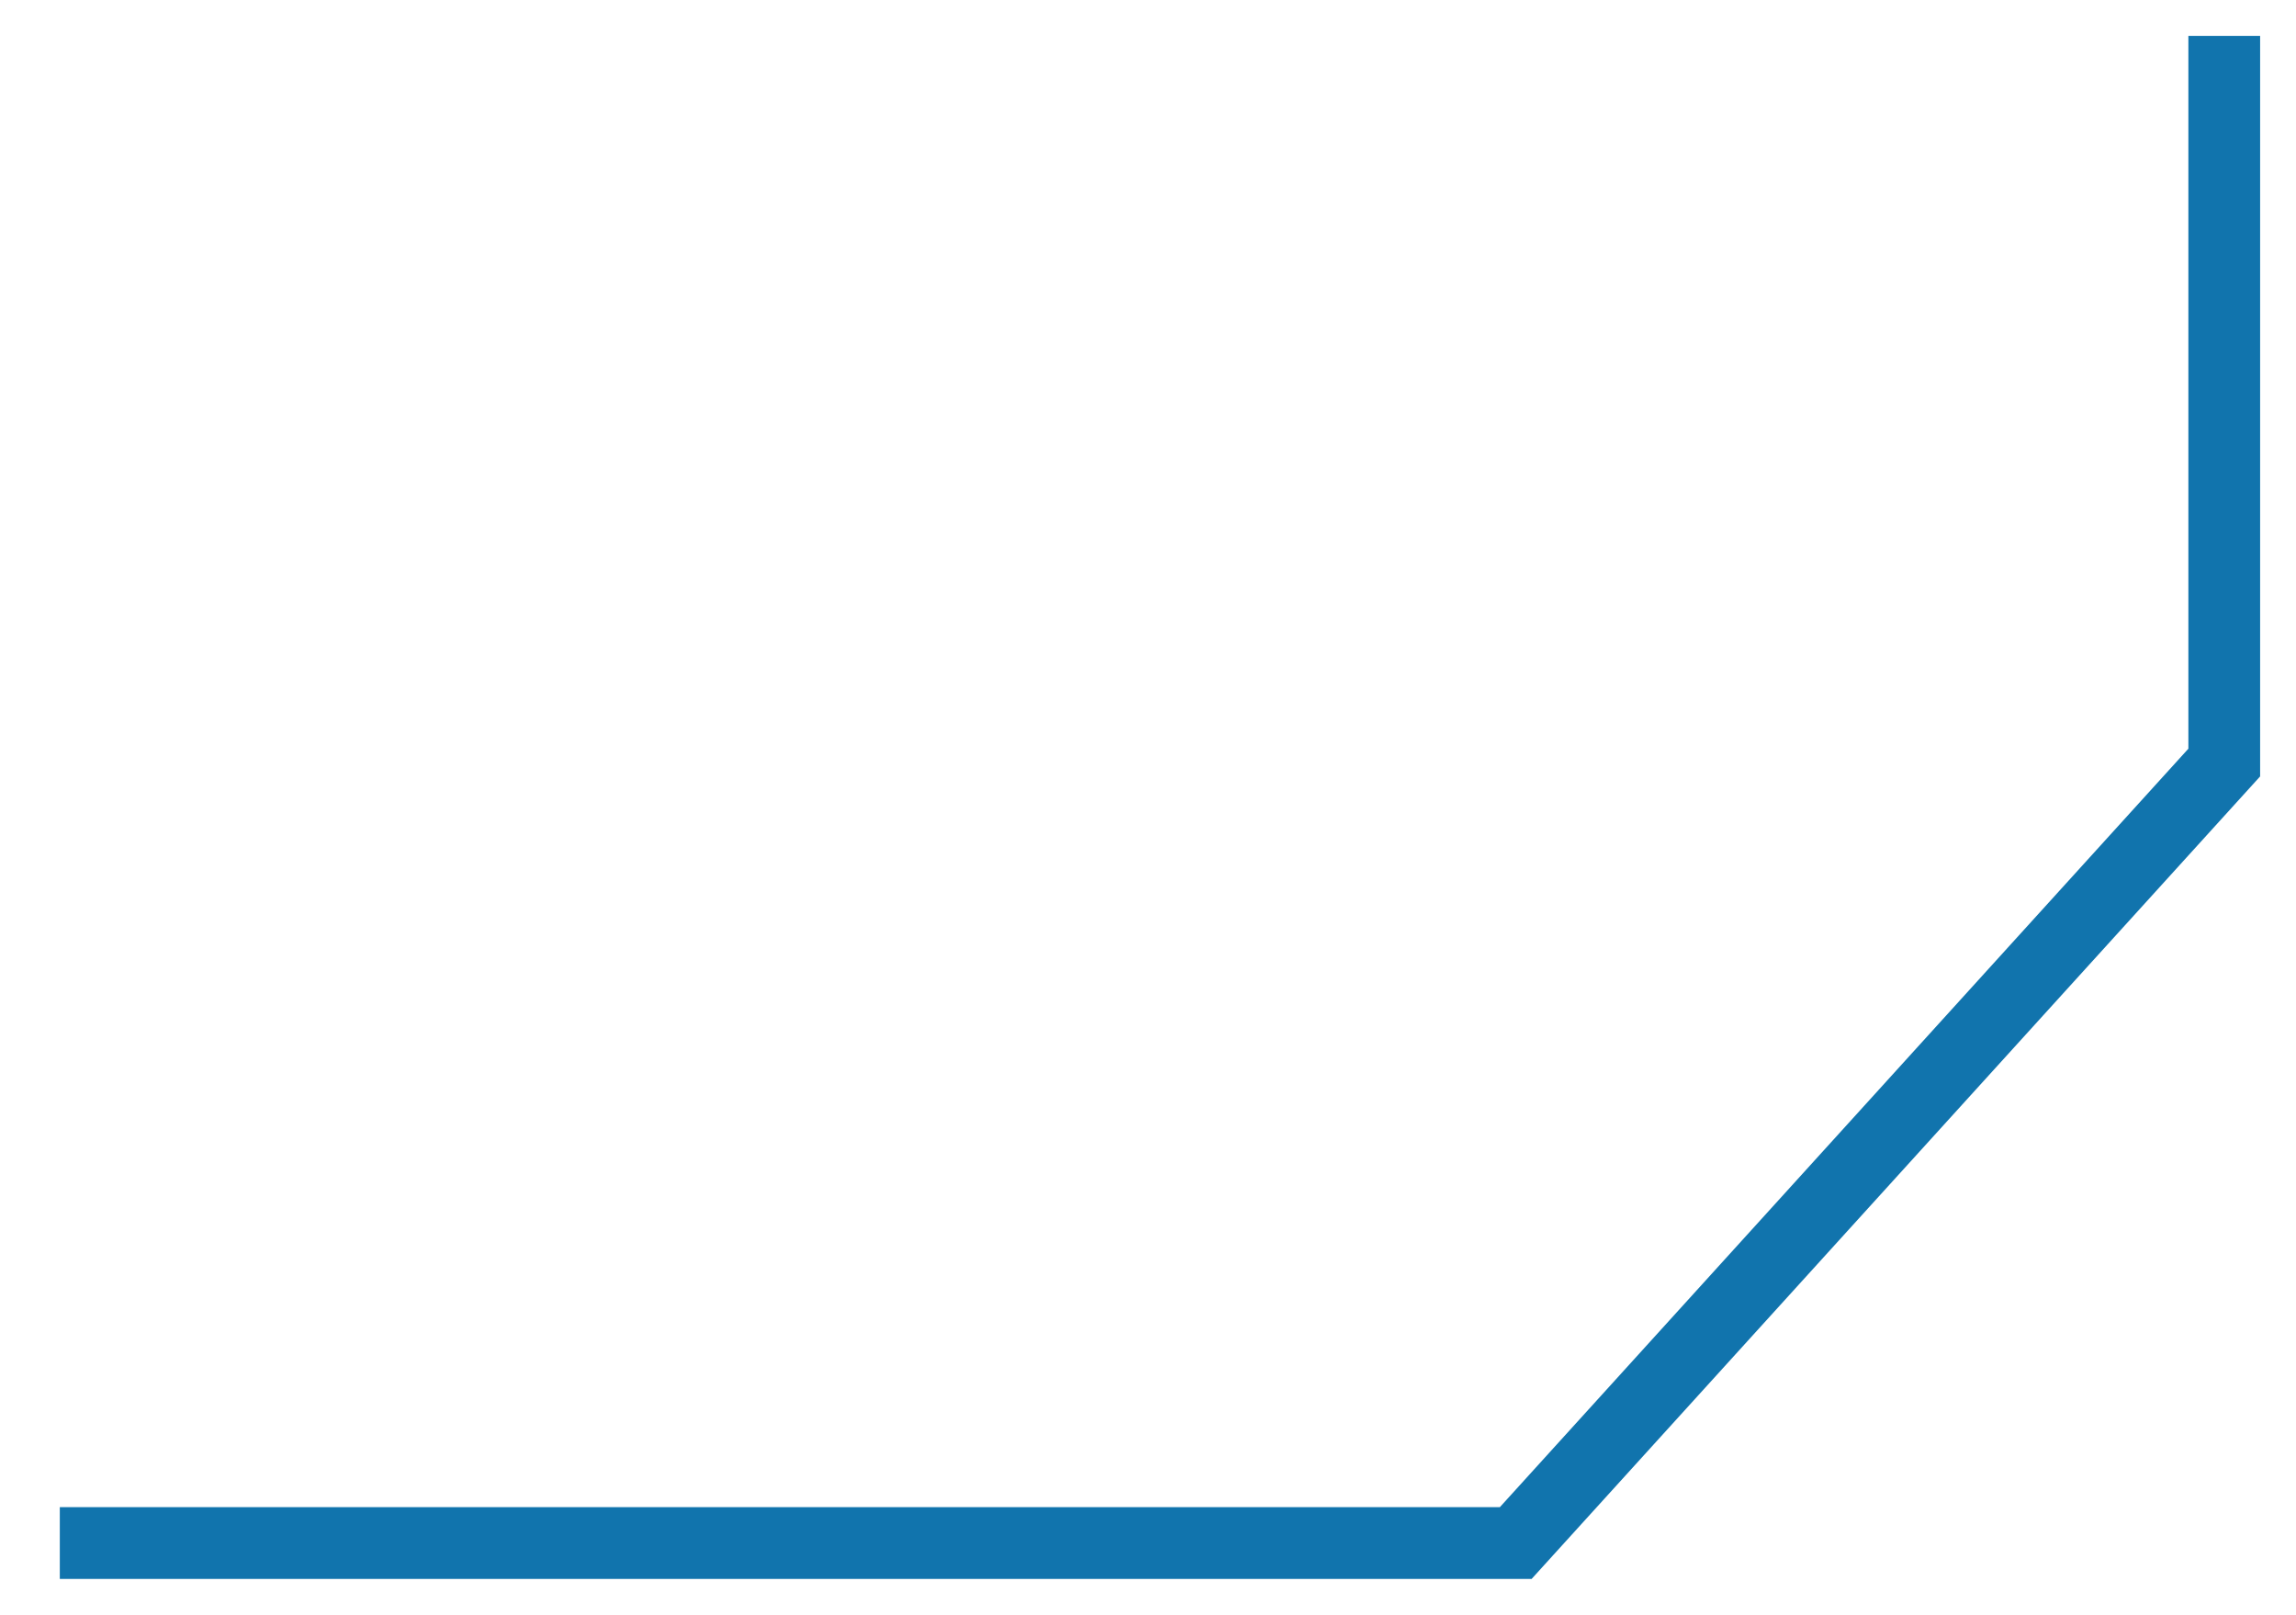 ﻿<?xml version="1.0" encoding="utf-8"?>
<svg version="1.1" xmlns:xlink="http://www.w3.org/1999/xlink" width="64px" height="45px" xmlns="http://www.w3.org/2000/svg">
  <g transform="matrix(1 0 0 1 -1653 -753 )">
    <path d="M 0.667 42  L 41.25 42  L 61 20.25  L 61 0  " stroke-width="2" stroke="#1174ad" fill="none" transform="matrix(1 0 0 1 1654 754 )" />
  </g>
</svg>